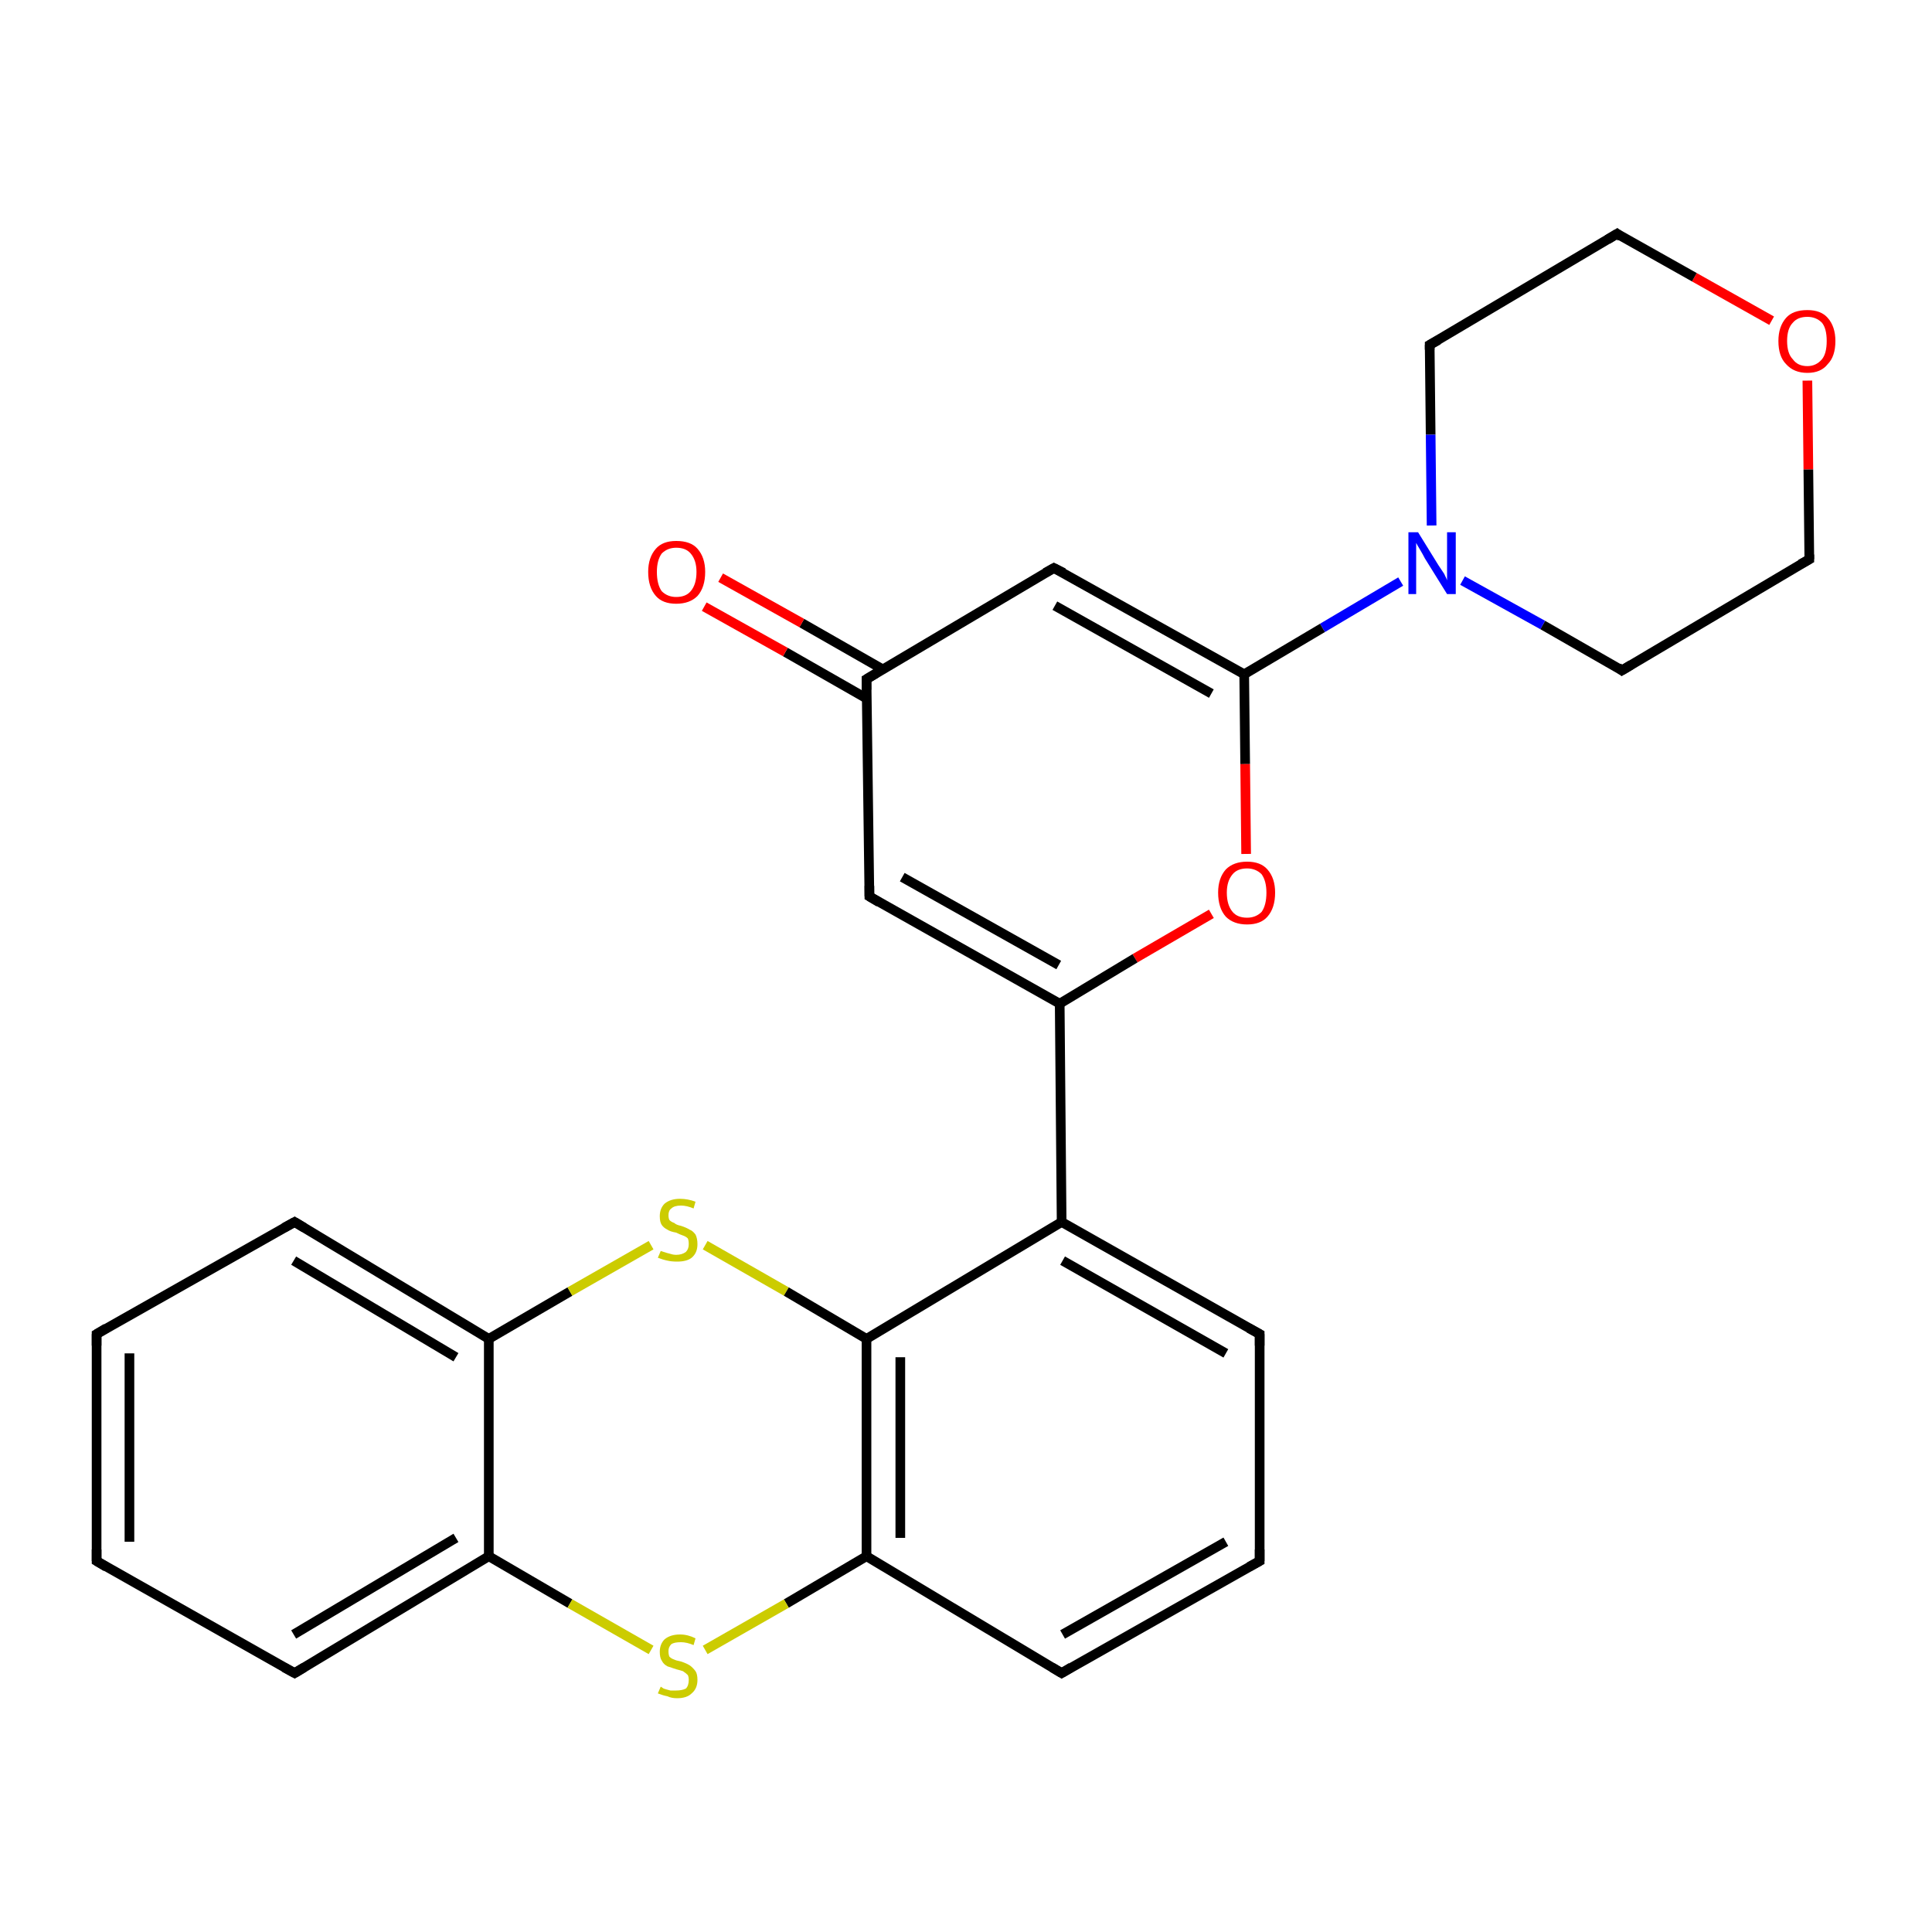<?xml version='1.0' encoding='iso-8859-1'?>
<svg version='1.1' baseProfile='full'
              xmlns='http://www.w3.org/2000/svg'
                      xmlns:rdkit='http://www.rdkit.org/xml'
                      xmlns:xlink='http://www.w3.org/1999/xlink'
                  xml:space='preserve'
width='200px' height='200px' viewBox='0 0 200 200'>
<!-- END OF HEADER -->
<rect style='opacity:1.0;fill:#FFFFFF;stroke:none' width='200.0' height='200.0' x='0.0' y='0.0'> </rect>
<path class='bond-0 atom-24 atom-5' d='M 183.4,33.2 L 175.4,28.7' style='fill:none;fill-rule:evenodd;stroke:#FF0000;stroke-width:1.0px;stroke-linecap:butt;stroke-linejoin:miter;stroke-opacity:1' />
<path class='bond-0 atom-24 atom-5' d='M 175.4,28.7 L 167.4,24.2' style='fill:none;fill-rule:evenodd;stroke:#000000;stroke-width:1.0px;stroke-linecap:butt;stroke-linejoin:miter;stroke-opacity:1' />
<path class='bond-1 atom-24 atom-6' d='M 187.1,39.4 L 187.2,48.6' style='fill:none;fill-rule:evenodd;stroke:#FF0000;stroke-width:1.0px;stroke-linecap:butt;stroke-linejoin:miter;stroke-opacity:1' />
<path class='bond-1 atom-24 atom-6' d='M 187.2,48.6 L 187.3,57.9' style='fill:none;fill-rule:evenodd;stroke:#000000;stroke-width:1.0px;stroke-linecap:butt;stroke-linejoin:miter;stroke-opacity:1' />
<path class='bond-2 atom-5 atom-4' d='M 167.4,24.2 L 148.0,35.7' style='fill:none;fill-rule:evenodd;stroke:#000000;stroke-width:1.0px;stroke-linecap:butt;stroke-linejoin:miter;stroke-opacity:1' />
<path class='bond-3 atom-6 atom-7' d='M 187.3,57.9 L 167.9,69.4' style='fill:none;fill-rule:evenodd;stroke:#000000;stroke-width:1.0px;stroke-linecap:butt;stroke-linejoin:miter;stroke-opacity:1' />
<path class='bond-4 atom-4 atom-22' d='M 148.0,35.7 L 148.1,45.0' style='fill:none;fill-rule:evenodd;stroke:#000000;stroke-width:1.0px;stroke-linecap:butt;stroke-linejoin:miter;stroke-opacity:1' />
<path class='bond-4 atom-4 atom-22' d='M 148.1,45.0 L 148.2,54.4' style='fill:none;fill-rule:evenodd;stroke:#0000FF;stroke-width:1.0px;stroke-linecap:butt;stroke-linejoin:miter;stroke-opacity:1' />
<path class='bond-5 atom-7 atom-22' d='M 167.9,69.4 L 159.7,64.7' style='fill:none;fill-rule:evenodd;stroke:#000000;stroke-width:1.0px;stroke-linecap:butt;stroke-linejoin:miter;stroke-opacity:1' />
<path class='bond-5 atom-7 atom-22' d='M 159.7,64.7 L 151.4,60.1' style='fill:none;fill-rule:evenodd;stroke:#0000FF;stroke-width:1.0px;stroke-linecap:butt;stroke-linejoin:miter;stroke-opacity:1' />
<path class='bond-6 atom-22 atom-21' d='M 145.0,60.2 L 136.9,65.0' style='fill:none;fill-rule:evenodd;stroke:#0000FF;stroke-width:1.0px;stroke-linecap:butt;stroke-linejoin:miter;stroke-opacity:1' />
<path class='bond-6 atom-22 atom-21' d='M 136.9,65.0 L 128.8,69.8' style='fill:none;fill-rule:evenodd;stroke:#000000;stroke-width:1.0px;stroke-linecap:butt;stroke-linejoin:miter;stroke-opacity:1' />
<path class='bond-7 atom-18 atom-14' d='M 10.0,138.1 L 30.5,126.5' style='fill:none;fill-rule:evenodd;stroke:#000000;stroke-width:1.0px;stroke-linecap:butt;stroke-linejoin:miter;stroke-opacity:1' />
<path class='bond-8 atom-18 atom-13' d='M 10.0,138.1 L 10.0,161.6' style='fill:none;fill-rule:evenodd;stroke:#000000;stroke-width:1.0px;stroke-linecap:butt;stroke-linejoin:miter;stroke-opacity:1' />
<path class='bond-8 atom-18 atom-13' d='M 13.4,140.1 L 13.4,159.6' style='fill:none;fill-rule:evenodd;stroke:#000000;stroke-width:1.0px;stroke-linecap:butt;stroke-linejoin:miter;stroke-opacity:1' />
<path class='bond-9 atom-21 atom-3' d='M 128.8,69.8 L 109.1,58.8' style='fill:none;fill-rule:evenodd;stroke:#000000;stroke-width:1.0px;stroke-linecap:butt;stroke-linejoin:miter;stroke-opacity:1' />
<path class='bond-9 atom-21 atom-3' d='M 125.4,71.8 L 109.2,62.7' style='fill:none;fill-rule:evenodd;stroke:#000000;stroke-width:1.0px;stroke-linecap:butt;stroke-linejoin:miter;stroke-opacity:1' />
<path class='bond-10 atom-21 atom-2' d='M 128.8,69.8 L 128.9,79.1' style='fill:none;fill-rule:evenodd;stroke:#000000;stroke-width:1.0px;stroke-linecap:butt;stroke-linejoin:miter;stroke-opacity:1' />
<path class='bond-10 atom-21 atom-2' d='M 128.9,79.1 L 129.0,88.4' style='fill:none;fill-rule:evenodd;stroke:#FF0000;stroke-width:1.0px;stroke-linecap:butt;stroke-linejoin:miter;stroke-opacity:1' />
<path class='bond-11 atom-14 atom-19' d='M 30.5,126.5 L 50.6,138.6' style='fill:none;fill-rule:evenodd;stroke:#000000;stroke-width:1.0px;stroke-linecap:butt;stroke-linejoin:miter;stroke-opacity:1' />
<path class='bond-11 atom-14 atom-19' d='M 30.4,130.5 L 47.2,140.5' style='fill:none;fill-rule:evenodd;stroke:#000000;stroke-width:1.0px;stroke-linecap:butt;stroke-linejoin:miter;stroke-opacity:1' />
<path class='bond-12 atom-3 atom-0' d='M 109.1,58.8 L 89.7,70.3' style='fill:none;fill-rule:evenodd;stroke:#000000;stroke-width:1.0px;stroke-linecap:butt;stroke-linejoin:miter;stroke-opacity:1' />
<path class='bond-13 atom-13 atom-12' d='M 10.0,161.6 L 30.5,173.2' style='fill:none;fill-rule:evenodd;stroke:#000000;stroke-width:1.0px;stroke-linecap:butt;stroke-linejoin:miter;stroke-opacity:1' />
<path class='bond-14 atom-2 atom-20' d='M 125.4,94.6 L 117.5,99.2' style='fill:none;fill-rule:evenodd;stroke:#FF0000;stroke-width:1.0px;stroke-linecap:butt;stroke-linejoin:miter;stroke-opacity:1' />
<path class='bond-14 atom-2 atom-20' d='M 117.5,99.2 L 109.7,103.9' style='fill:none;fill-rule:evenodd;stroke:#000000;stroke-width:1.0px;stroke-linecap:butt;stroke-linejoin:miter;stroke-opacity:1' />
<path class='bond-15 atom-19 atom-26' d='M 50.6,138.6 L 59.0,133.7' style='fill:none;fill-rule:evenodd;stroke:#000000;stroke-width:1.0px;stroke-linecap:butt;stroke-linejoin:miter;stroke-opacity:1' />
<path class='bond-15 atom-19 atom-26' d='M 59.0,133.7 L 67.4,128.9' style='fill:none;fill-rule:evenodd;stroke:#CCCC00;stroke-width:1.0px;stroke-linecap:butt;stroke-linejoin:miter;stroke-opacity:1' />
<path class='bond-16 atom-19 atom-11' d='M 50.6,138.6 L 50.6,161.1' style='fill:none;fill-rule:evenodd;stroke:#000000;stroke-width:1.0px;stroke-linecap:butt;stroke-linejoin:miter;stroke-opacity:1' />
<path class='bond-17 atom-0 atom-23' d='M 91.4,69.3 L 83.0,64.5' style='fill:none;fill-rule:evenodd;stroke:#000000;stroke-width:1.0px;stroke-linecap:butt;stroke-linejoin:miter;stroke-opacity:1' />
<path class='bond-17 atom-0 atom-23' d='M 83.0,64.5 L 74.6,59.8' style='fill:none;fill-rule:evenodd;stroke:#FF0000;stroke-width:1.0px;stroke-linecap:butt;stroke-linejoin:miter;stroke-opacity:1' />
<path class='bond-17 atom-0 atom-23' d='M 89.7,72.3 L 81.3,67.5' style='fill:none;fill-rule:evenodd;stroke:#000000;stroke-width:1.0px;stroke-linecap:butt;stroke-linejoin:miter;stroke-opacity:1' />
<path class='bond-17 atom-0 atom-23' d='M 81.3,67.5 L 72.9,62.8' style='fill:none;fill-rule:evenodd;stroke:#FF0000;stroke-width:1.0px;stroke-linecap:butt;stroke-linejoin:miter;stroke-opacity:1' />
<path class='bond-18 atom-0 atom-1' d='M 89.7,70.3 L 90.0,92.8' style='fill:none;fill-rule:evenodd;stroke:#000000;stroke-width:1.0px;stroke-linecap:butt;stroke-linejoin:miter;stroke-opacity:1' />
<path class='bond-19 atom-26 atom-15' d='M 73.0,128.9 L 81.4,133.7' style='fill:none;fill-rule:evenodd;stroke:#CCCC00;stroke-width:1.0px;stroke-linecap:butt;stroke-linejoin:miter;stroke-opacity:1' />
<path class='bond-19 atom-26 atom-15' d='M 81.4,133.7 L 89.7,138.6' style='fill:none;fill-rule:evenodd;stroke:#000000;stroke-width:1.0px;stroke-linecap:butt;stroke-linejoin:miter;stroke-opacity:1' />
<path class='bond-20 atom-12 atom-11' d='M 30.5,173.2 L 50.6,161.1' style='fill:none;fill-rule:evenodd;stroke:#000000;stroke-width:1.0px;stroke-linecap:butt;stroke-linejoin:miter;stroke-opacity:1' />
<path class='bond-20 atom-12 atom-11' d='M 30.4,169.2 L 47.2,159.2' style='fill:none;fill-rule:evenodd;stroke:#000000;stroke-width:1.0px;stroke-linecap:butt;stroke-linejoin:miter;stroke-opacity:1' />
<path class='bond-21 atom-20 atom-1' d='M 109.7,103.9 L 90.0,92.8' style='fill:none;fill-rule:evenodd;stroke:#000000;stroke-width:1.0px;stroke-linecap:butt;stroke-linejoin:miter;stroke-opacity:1' />
<path class='bond-21 atom-20 atom-1' d='M 109.6,99.9 L 93.4,90.8' style='fill:none;fill-rule:evenodd;stroke:#000000;stroke-width:1.0px;stroke-linecap:butt;stroke-linejoin:miter;stroke-opacity:1' />
<path class='bond-22 atom-20 atom-8' d='M 109.7,103.9 L 109.9,126.5' style='fill:none;fill-rule:evenodd;stroke:#000000;stroke-width:1.0px;stroke-linecap:butt;stroke-linejoin:miter;stroke-opacity:1' />
<path class='bond-23 atom-11 atom-25' d='M 50.6,161.1 L 59.0,166.0' style='fill:none;fill-rule:evenodd;stroke:#000000;stroke-width:1.0px;stroke-linecap:butt;stroke-linejoin:miter;stroke-opacity:1' />
<path class='bond-23 atom-11 atom-25' d='M 59.0,166.0 L 67.4,170.8' style='fill:none;fill-rule:evenodd;stroke:#CCCC00;stroke-width:1.0px;stroke-linecap:butt;stroke-linejoin:miter;stroke-opacity:1' />
<path class='bond-24 atom-8 atom-15' d='M 109.9,126.5 L 89.7,138.6' style='fill:none;fill-rule:evenodd;stroke:#000000;stroke-width:1.0px;stroke-linecap:butt;stroke-linejoin:miter;stroke-opacity:1' />
<path class='bond-25 atom-8 atom-9' d='M 109.9,126.5 L 130.4,138.1' style='fill:none;fill-rule:evenodd;stroke:#000000;stroke-width:1.0px;stroke-linecap:butt;stroke-linejoin:miter;stroke-opacity:1' />
<path class='bond-25 atom-8 atom-9' d='M 110.0,130.5 L 126.9,140.1' style='fill:none;fill-rule:evenodd;stroke:#000000;stroke-width:1.0px;stroke-linecap:butt;stroke-linejoin:miter;stroke-opacity:1' />
<path class='bond-26 atom-15 atom-17' d='M 89.7,138.6 L 89.7,161.1' style='fill:none;fill-rule:evenodd;stroke:#000000;stroke-width:1.0px;stroke-linecap:butt;stroke-linejoin:miter;stroke-opacity:1' />
<path class='bond-26 atom-15 atom-17' d='M 93.2,140.5 L 93.2,159.2' style='fill:none;fill-rule:evenodd;stroke:#000000;stroke-width:1.0px;stroke-linecap:butt;stroke-linejoin:miter;stroke-opacity:1' />
<path class='bond-27 atom-9 atom-10' d='M 130.4,138.1 L 130.4,161.6' style='fill:none;fill-rule:evenodd;stroke:#000000;stroke-width:1.0px;stroke-linecap:butt;stroke-linejoin:miter;stroke-opacity:1' />
<path class='bond-28 atom-17 atom-25' d='M 89.7,161.1 L 81.4,166.0' style='fill:none;fill-rule:evenodd;stroke:#000000;stroke-width:1.0px;stroke-linecap:butt;stroke-linejoin:miter;stroke-opacity:1' />
<path class='bond-28 atom-17 atom-25' d='M 81.4,166.0 L 73.0,170.8' style='fill:none;fill-rule:evenodd;stroke:#CCCC00;stroke-width:1.0px;stroke-linecap:butt;stroke-linejoin:miter;stroke-opacity:1' />
<path class='bond-29 atom-17 atom-16' d='M 89.7,161.1 L 109.9,173.2' style='fill:none;fill-rule:evenodd;stroke:#000000;stroke-width:1.0px;stroke-linecap:butt;stroke-linejoin:miter;stroke-opacity:1' />
<path class='bond-30 atom-10 atom-16' d='M 130.4,161.6 L 109.9,173.2' style='fill:none;fill-rule:evenodd;stroke:#000000;stroke-width:1.0px;stroke-linecap:butt;stroke-linejoin:miter;stroke-opacity:1' />
<path class='bond-30 atom-10 atom-16' d='M 126.9,159.6 L 110.0,169.2' style='fill:none;fill-rule:evenodd;stroke:#000000;stroke-width:1.0px;stroke-linecap:butt;stroke-linejoin:miter;stroke-opacity:1' />
<path d='M 90.7,69.7 L 89.7,70.3 L 89.7,71.4' style='fill:none;stroke:#000000;stroke-width:1.0px;stroke-linecap:butt;stroke-linejoin:miter;stroke-miterlimit:10;stroke-opacity:1;' />
<path d='M 90.0,91.7 L 90.0,92.8 L 91.0,93.4' style='fill:none;stroke:#000000;stroke-width:1.0px;stroke-linecap:butt;stroke-linejoin:miter;stroke-miterlimit:10;stroke-opacity:1;' />
<path d='M 110.1,59.3 L 109.1,58.8 L 108.2,59.3' style='fill:none;stroke:#000000;stroke-width:1.0px;stroke-linecap:butt;stroke-linejoin:miter;stroke-miterlimit:10;stroke-opacity:1;' />
<path d='M 148.9,35.2 L 148.0,35.7 L 148.0,36.2' style='fill:none;stroke:#000000;stroke-width:1.0px;stroke-linecap:butt;stroke-linejoin:miter;stroke-miterlimit:10;stroke-opacity:1;' />
<path d='M 167.8,24.5 L 167.4,24.2 L 166.4,24.8' style='fill:none;stroke:#000000;stroke-width:1.0px;stroke-linecap:butt;stroke-linejoin:miter;stroke-miterlimit:10;stroke-opacity:1;' />
<path d='M 187.3,57.4 L 187.3,57.9 L 186.4,58.4' style='fill:none;stroke:#000000;stroke-width:1.0px;stroke-linecap:butt;stroke-linejoin:miter;stroke-miterlimit:10;stroke-opacity:1;' />
<path d='M 168.9,68.8 L 167.9,69.4 L 167.5,69.1' style='fill:none;stroke:#000000;stroke-width:1.0px;stroke-linecap:butt;stroke-linejoin:miter;stroke-miterlimit:10;stroke-opacity:1;' />
<path d='M 129.3,137.5 L 130.4,138.1 L 130.4,139.3' style='fill:none;stroke:#000000;stroke-width:1.0px;stroke-linecap:butt;stroke-linejoin:miter;stroke-miterlimit:10;stroke-opacity:1;' />
<path d='M 130.4,160.4 L 130.4,161.6 L 129.3,162.2' style='fill:none;stroke:#000000;stroke-width:1.0px;stroke-linecap:butt;stroke-linejoin:miter;stroke-miterlimit:10;stroke-opacity:1;' />
<path d='M 29.4,172.6 L 30.5,173.2 L 31.5,172.6' style='fill:none;stroke:#000000;stroke-width:1.0px;stroke-linecap:butt;stroke-linejoin:miter;stroke-miterlimit:10;stroke-opacity:1;' />
<path d='M 10.0,160.4 L 10.0,161.6 L 11.0,162.2' style='fill:none;stroke:#000000;stroke-width:1.0px;stroke-linecap:butt;stroke-linejoin:miter;stroke-miterlimit:10;stroke-opacity:1;' />
<path d='M 29.4,127.1 L 30.5,126.5 L 31.5,127.1' style='fill:none;stroke:#000000;stroke-width:1.0px;stroke-linecap:butt;stroke-linejoin:miter;stroke-miterlimit:10;stroke-opacity:1;' />
<path d='M 108.9,172.6 L 109.9,173.2 L 110.9,172.6' style='fill:none;stroke:#000000;stroke-width:1.0px;stroke-linecap:butt;stroke-linejoin:miter;stroke-miterlimit:10;stroke-opacity:1;' />
<path d='M 11.0,137.5 L 10.0,138.1 L 10.0,139.3' style='fill:none;stroke:#000000;stroke-width:1.0px;stroke-linecap:butt;stroke-linejoin:miter;stroke-miterlimit:10;stroke-opacity:1;' />
<path class='atom-2' d='M 126.1 92.4
Q 126.1 90.9, 126.9 90.0
Q 127.7 89.2, 129.1 89.2
Q 130.5 89.2, 131.2 90.0
Q 132.0 90.9, 132.0 92.4
Q 132.0 94.0, 131.2 94.9
Q 130.5 95.7, 129.1 95.7
Q 127.7 95.7, 126.9 94.9
Q 126.1 94.0, 126.1 92.4
M 129.1 95.0
Q 130.0 95.0, 130.6 94.4
Q 131.1 93.7, 131.1 92.4
Q 131.1 91.2, 130.6 90.5
Q 130.0 89.9, 129.1 89.9
Q 128.1 89.9, 127.6 90.5
Q 127.0 91.2, 127.0 92.4
Q 127.0 93.7, 127.6 94.4
Q 128.1 95.0, 129.1 95.0
' fill='#FF0000'/>
<path class='atom-22' d='M 146.8 55.1
L 148.9 58.5
Q 149.1 58.8, 149.5 59.4
Q 149.8 60.0, 149.8 60.1
L 149.8 55.1
L 150.7 55.1
L 150.7 61.5
L 149.8 61.5
L 147.5 57.8
Q 147.3 57.4, 147.0 56.9
Q 146.7 56.4, 146.6 56.2
L 146.6 61.5
L 145.8 61.5
L 145.8 55.1
L 146.8 55.1
' fill='#0000FF'/>
<path class='atom-23' d='M 67.1 59.2
Q 67.1 57.7, 67.9 56.8
Q 68.6 56.0, 70.0 56.0
Q 71.5 56.0, 72.2 56.8
Q 73.0 57.7, 73.0 59.2
Q 73.0 60.8, 72.2 61.7
Q 71.4 62.5, 70.0 62.5
Q 68.6 62.5, 67.9 61.7
Q 67.1 60.8, 67.1 59.2
M 70.0 61.8
Q 71.0 61.8, 71.5 61.2
Q 72.1 60.5, 72.1 59.2
Q 72.1 58.0, 71.5 57.3
Q 71.0 56.7, 70.0 56.7
Q 69.1 56.7, 68.5 57.3
Q 68.0 58.0, 68.0 59.2
Q 68.0 60.5, 68.5 61.2
Q 69.1 61.8, 70.0 61.8
' fill='#FF0000'/>
<path class='atom-24' d='M 184.1 35.3
Q 184.1 33.8, 184.9 32.9
Q 185.6 32.1, 187.1 32.1
Q 188.5 32.1, 189.2 32.9
Q 190.0 33.8, 190.0 35.3
Q 190.0 36.9, 189.2 37.7
Q 188.5 38.6, 187.1 38.6
Q 185.7 38.6, 184.9 37.7
Q 184.1 36.9, 184.1 35.3
M 187.1 37.9
Q 188.0 37.9, 188.6 37.2
Q 189.1 36.6, 189.1 35.3
Q 189.1 34.0, 188.6 33.4
Q 188.0 32.8, 187.1 32.8
Q 186.1 32.8, 185.6 33.4
Q 185.0 34.0, 185.0 35.3
Q 185.0 36.6, 185.6 37.2
Q 186.1 37.9, 187.1 37.9
' fill='#FF0000'/>
<path class='atom-25' d='M 68.4 174.6
Q 68.4 174.6, 68.7 174.8
Q 69.0 174.9, 69.4 175.0
Q 69.7 175.0, 70.0 175.0
Q 70.6 175.0, 71.0 174.8
Q 71.3 174.5, 71.3 173.9
Q 71.3 173.6, 71.2 173.4
Q 71.0 173.2, 70.7 173.0
Q 70.4 172.9, 70.0 172.8
Q 69.4 172.6, 69.1 172.5
Q 68.7 172.3, 68.5 171.9
Q 68.3 171.6, 68.3 171.0
Q 68.3 170.2, 68.8 169.7
Q 69.4 169.2, 70.4 169.2
Q 71.2 169.2, 72.0 169.6
L 71.8 170.3
Q 71.1 170.0, 70.5 170.0
Q 69.8 170.0, 69.5 170.2
Q 69.2 170.5, 69.2 170.9
Q 69.2 171.3, 69.3 171.5
Q 69.5 171.7, 69.8 171.8
Q 70.0 171.9, 70.5 172.0
Q 71.1 172.2, 71.4 172.4
Q 71.7 172.6, 72.0 173.0
Q 72.2 173.3, 72.2 173.9
Q 72.2 174.8, 71.6 175.3
Q 71.1 175.8, 70.1 175.8
Q 69.5 175.8, 69.1 175.6
Q 68.6 175.5, 68.1 175.3
L 68.4 174.6
' fill='#CCCC00'/>
<path class='atom-26' d='M 68.4 129.5
Q 68.4 129.5, 68.7 129.6
Q 69.0 129.7, 69.4 129.8
Q 69.7 129.9, 70.0 129.9
Q 70.6 129.9, 71.0 129.6
Q 71.3 129.3, 71.3 128.8
Q 71.3 128.4, 71.2 128.2
Q 71.0 128.0, 70.7 127.9
Q 70.4 127.8, 70.0 127.6
Q 69.4 127.5, 69.1 127.3
Q 68.7 127.1, 68.5 126.8
Q 68.3 126.5, 68.3 125.9
Q 68.3 125.1, 68.8 124.6
Q 69.4 124.1, 70.4 124.1
Q 71.2 124.1, 72.0 124.4
L 71.8 125.1
Q 71.1 124.8, 70.5 124.8
Q 69.8 124.8, 69.5 125.1
Q 69.2 125.3, 69.2 125.8
Q 69.2 126.1, 69.3 126.3
Q 69.5 126.5, 69.8 126.6
Q 70.0 126.8, 70.5 126.9
Q 71.1 127.1, 71.4 127.3
Q 71.7 127.4, 72.0 127.8
Q 72.2 128.2, 72.2 128.8
Q 72.2 129.7, 71.6 130.2
Q 71.1 130.6, 70.1 130.6
Q 69.5 130.6, 69.1 130.5
Q 68.6 130.4, 68.1 130.2
L 68.4 129.5
' fill='#CCCC00'/>
</svg>
